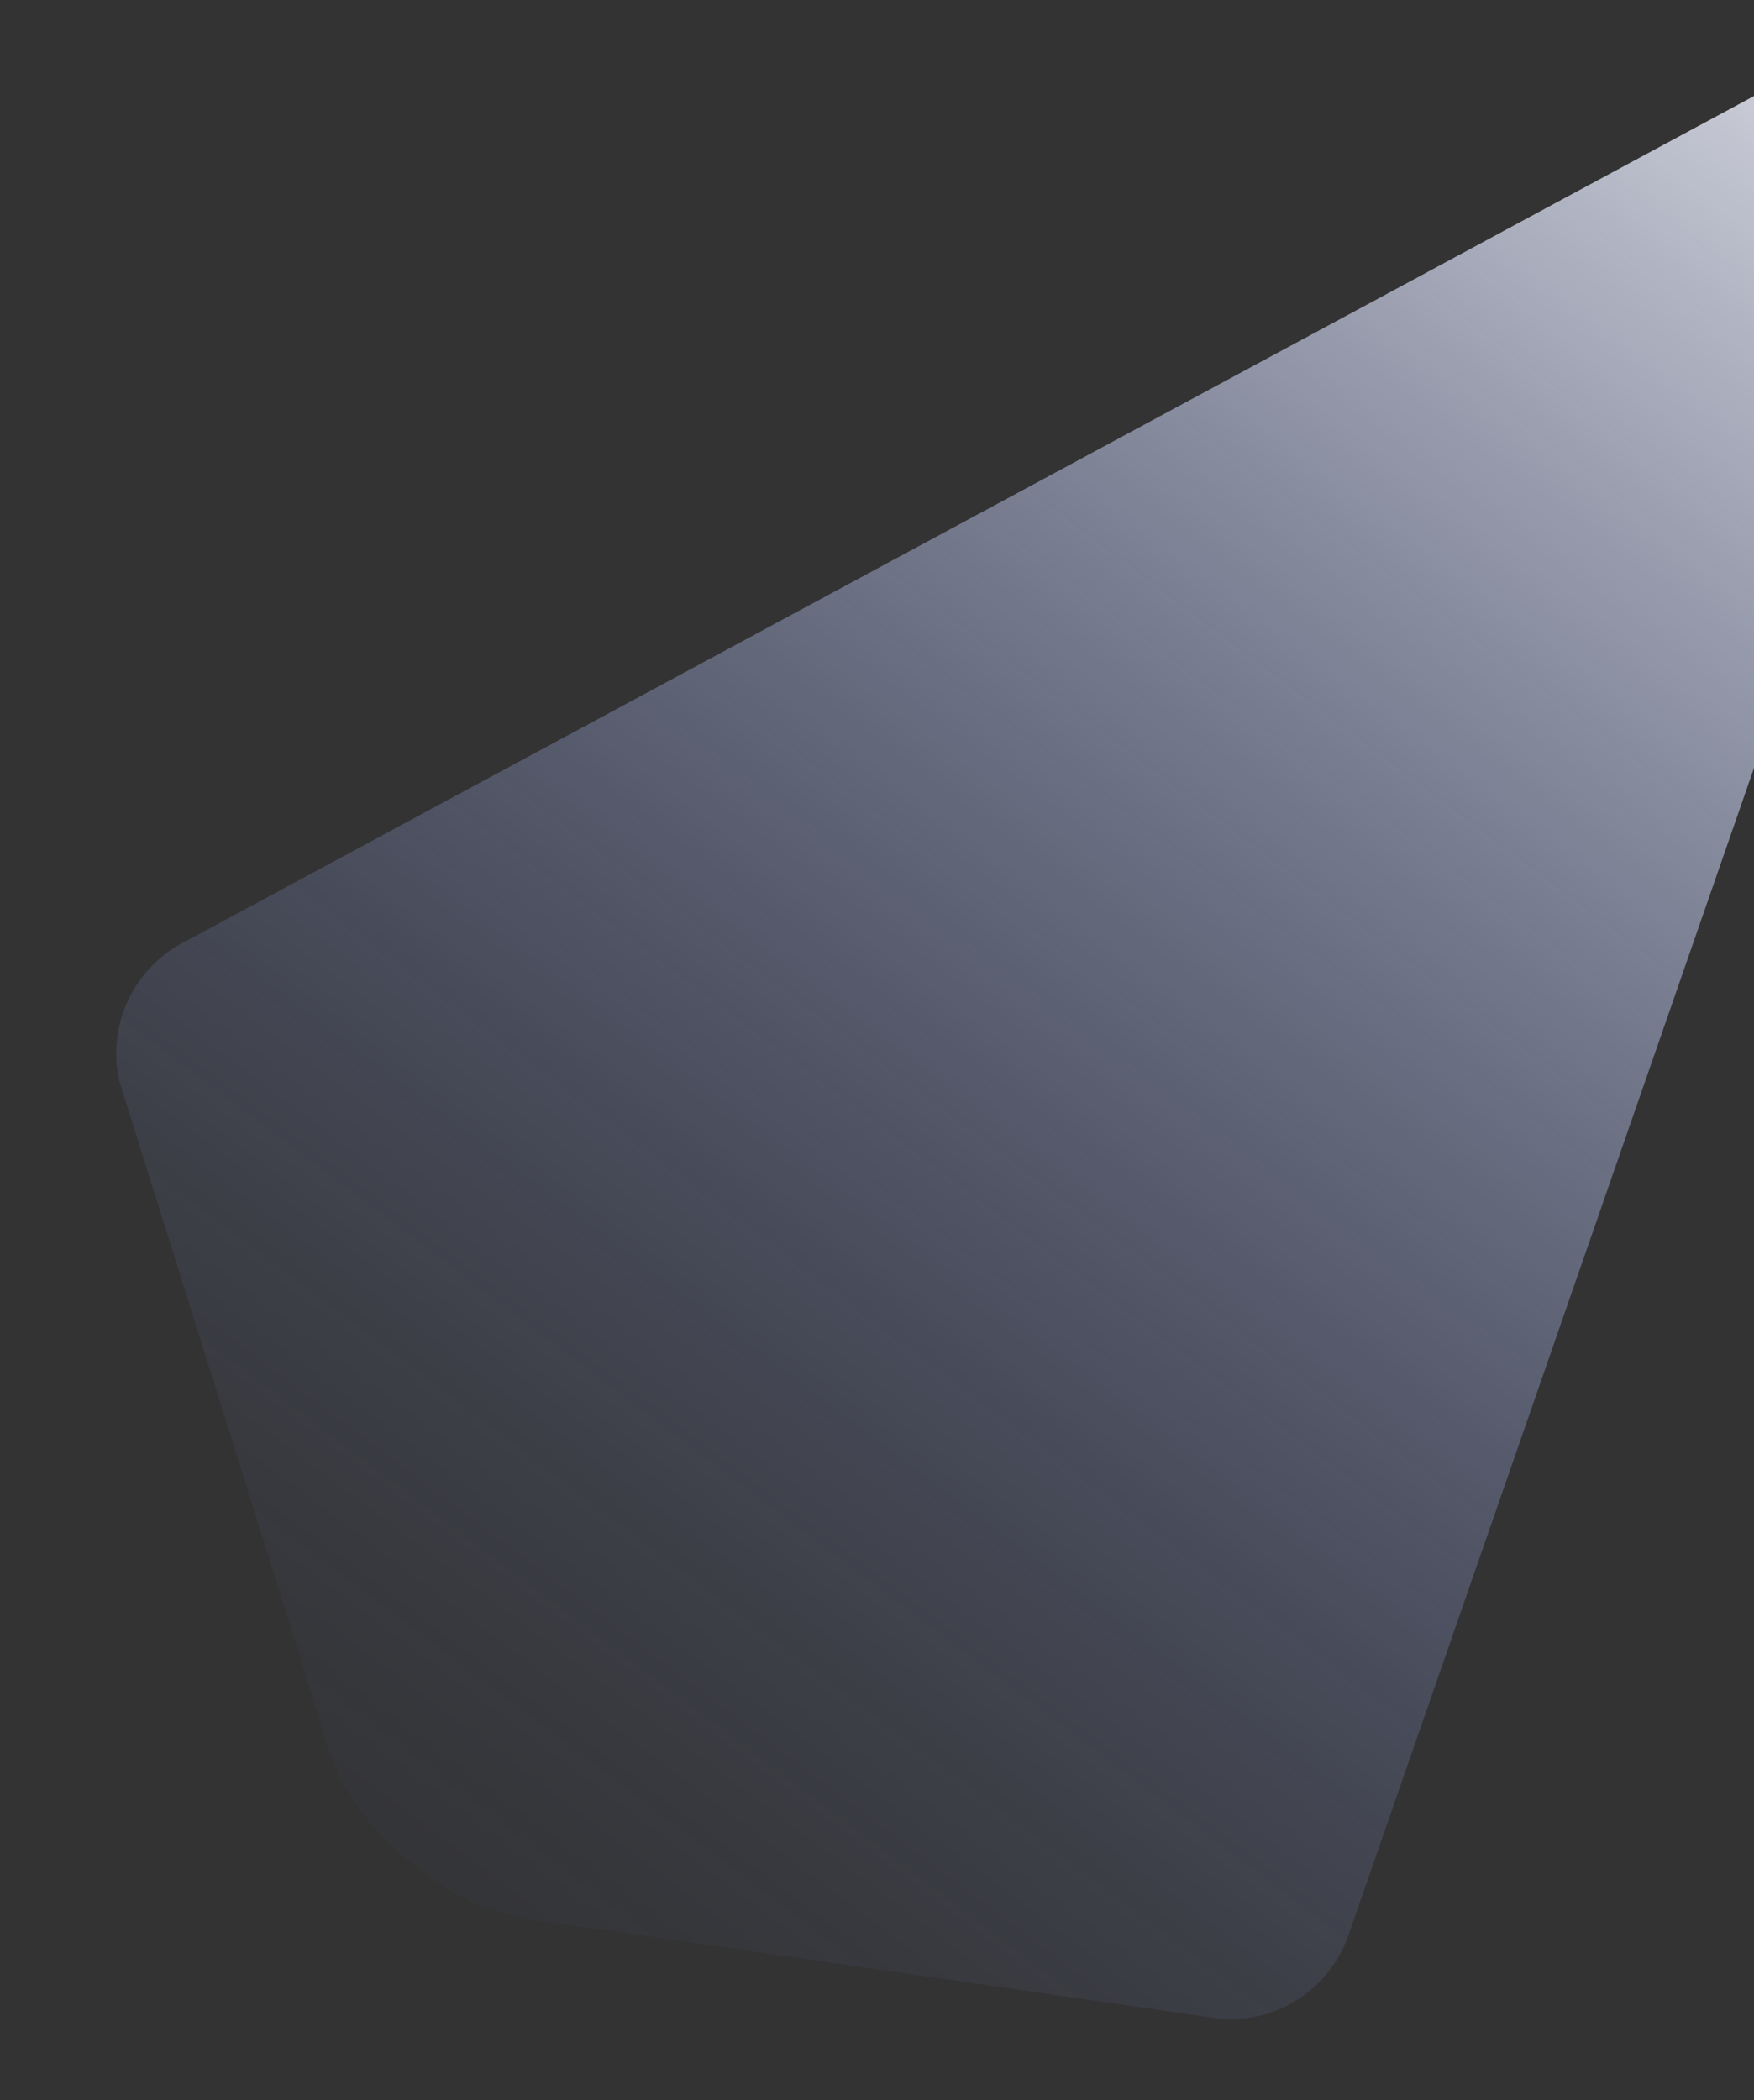 <?xml version="1.0" encoding="UTF-8"?> <svg xmlns="http://www.w3.org/2000/svg" width="299" height="358" viewBox="0 0 299 358" fill="none"><rect x="0" y="0" width="299" height="358" fill="#333333" stroke="none"/><g clip-path="url(#clip0_713_653)"><path d="M229.868 329.867L332.025 35.855C334.462 28.834 331.725 20.513 326.04 15.692C326.238 15.86 325.835 15.519 326.04 15.692C326.233 15.854 325.848 15.528 326.04 15.692C320.368 10.856 311.736 9.508 305.189 13.034L31.04 160.778C22.576 165.333 18.208 174.983 20.363 184.356L54.494 293.095C56.71 302.743 62.101 311.035 69.44 316.943C76.445 323.243 85.507 327.232 95.389 327.875L208.276 344.161C217.879 344.785 226.711 338.943 229.865 329.861L229.868 329.867Z" fill="url(#paint0_linear_713_653)"></path></g><defs><linearGradient id="paint0_linear_713_653" x1="343.178" y1="-39.704" x2="12.805" y2="400.062" gradientUnits="userSpaceOnUse"><stop stop-color="white"></stop><stop offset="0.59" stop-color="#8897D1" stop-opacity="0.25"></stop><stop offset="1" stop-opacity="0"></stop></linearGradient><clipPath id="clip0_713_653"><rect width="289.091" height="346.535" fill="white" transform="translate(49.305 -27.101) rotate(8.18)"></rect></clipPath></defs></svg> 
